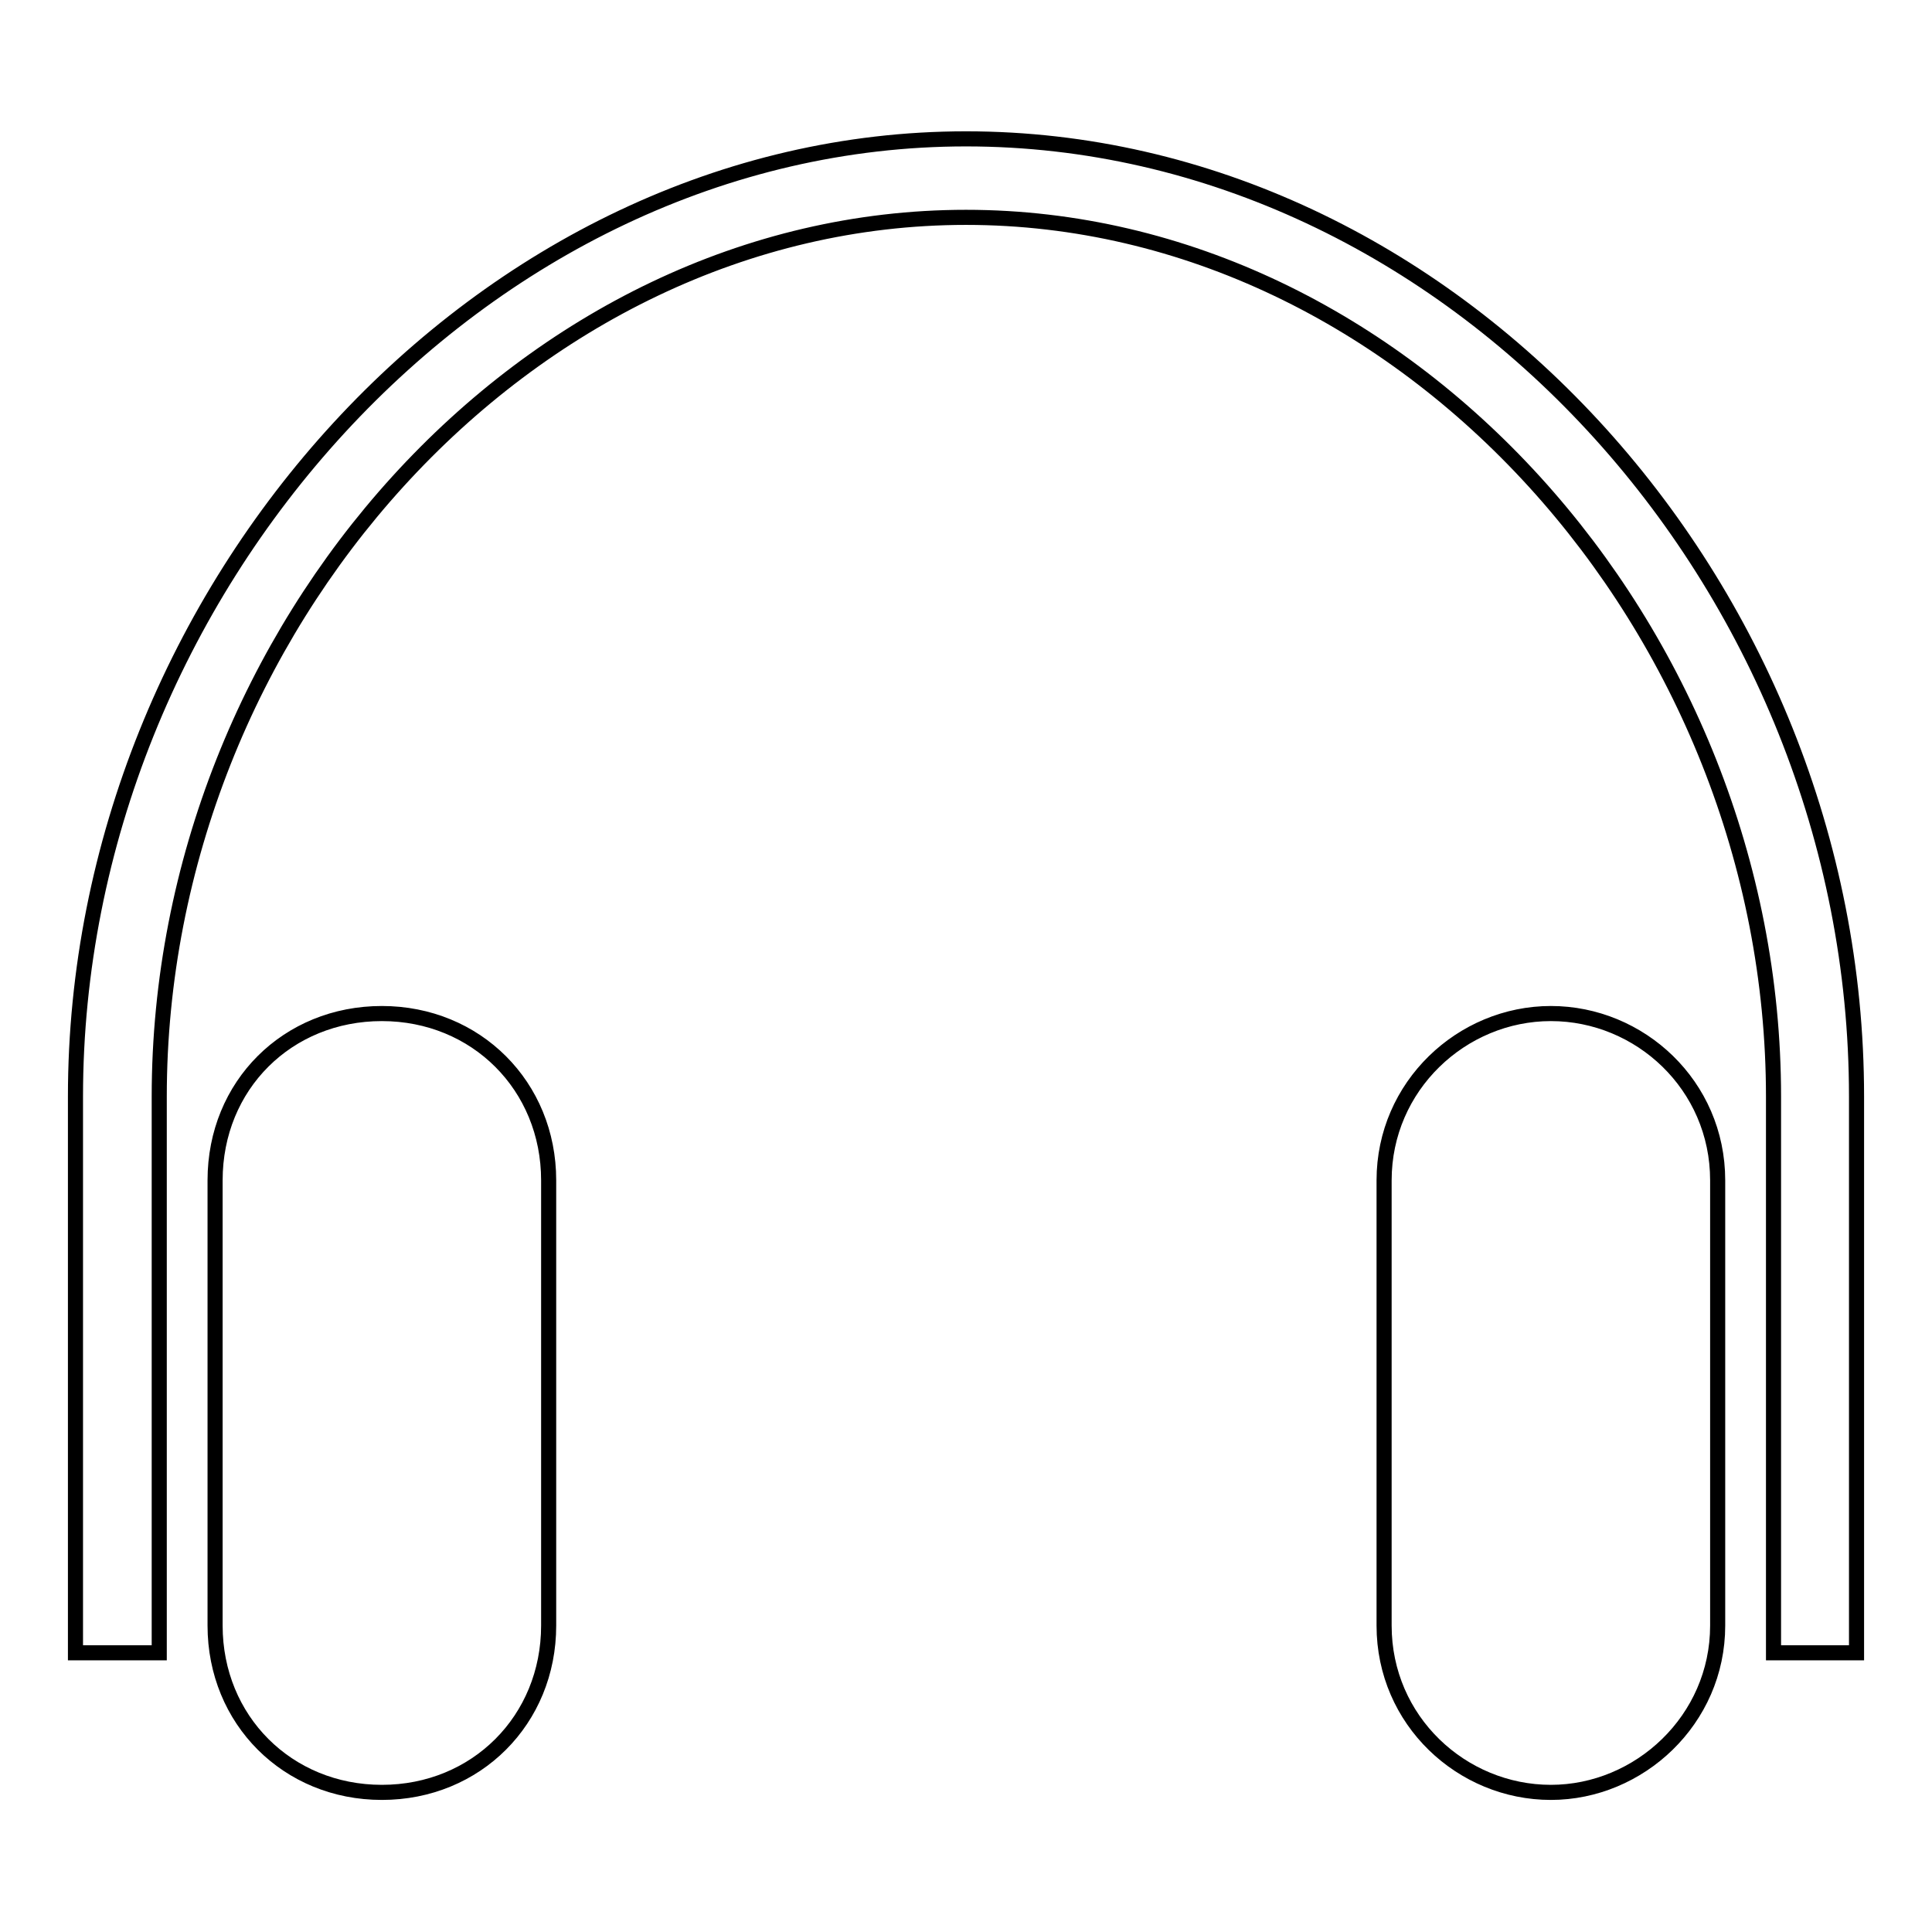 <?xml version="1.0" encoding="utf-8"?>
<!-- Svg Vector Icons : http://www.onlinewebfonts.com/icon -->
<!DOCTYPE svg PUBLIC "-//W3C//DTD SVG 1.1//EN" "http://www.w3.org/Graphics/SVG/1.1/DTD/svg11.dtd">
<svg version="1.1" xmlns="http://www.w3.org/2000/svg" xmlns:xlink="http://www.w3.org/1999/xlink" x="0px" y="0px" viewBox="0 0 256 256" enable-background="new 0 0 256 256" xml:space="preserve">
<g> <path stroke-width="2" fill-opacity="0" stroke="#000000"  d="M50.6,237.5c-12.5,0-22.1-9.6-22.1-22.1v-59c0-12.6,9.6-22.1,22.1-22.1s22.1,9.6,22.1,22.1v59 C72.7,227.9,63.1,237.5,50.6,237.5z M227.6,215.4v-59c0-12.6-10.3-22.1-22.1-22.1c-11.8,0-22.1,9.6-22.1,22.1v59 c0,12.6,10.3,22.1,22.1,22.1C217.2,237.5,227.6,227.9,227.6,215.4z M246,145.3c0-67.9-53.8-126.9-118-126.9S10,78.2,10,145.3v73.7 h11.1v-73.7c0-62,48.7-116.5,106.9-116.5s107,54.6,107,116.5v73.7h11V145.3z"/></g>
</svg>
